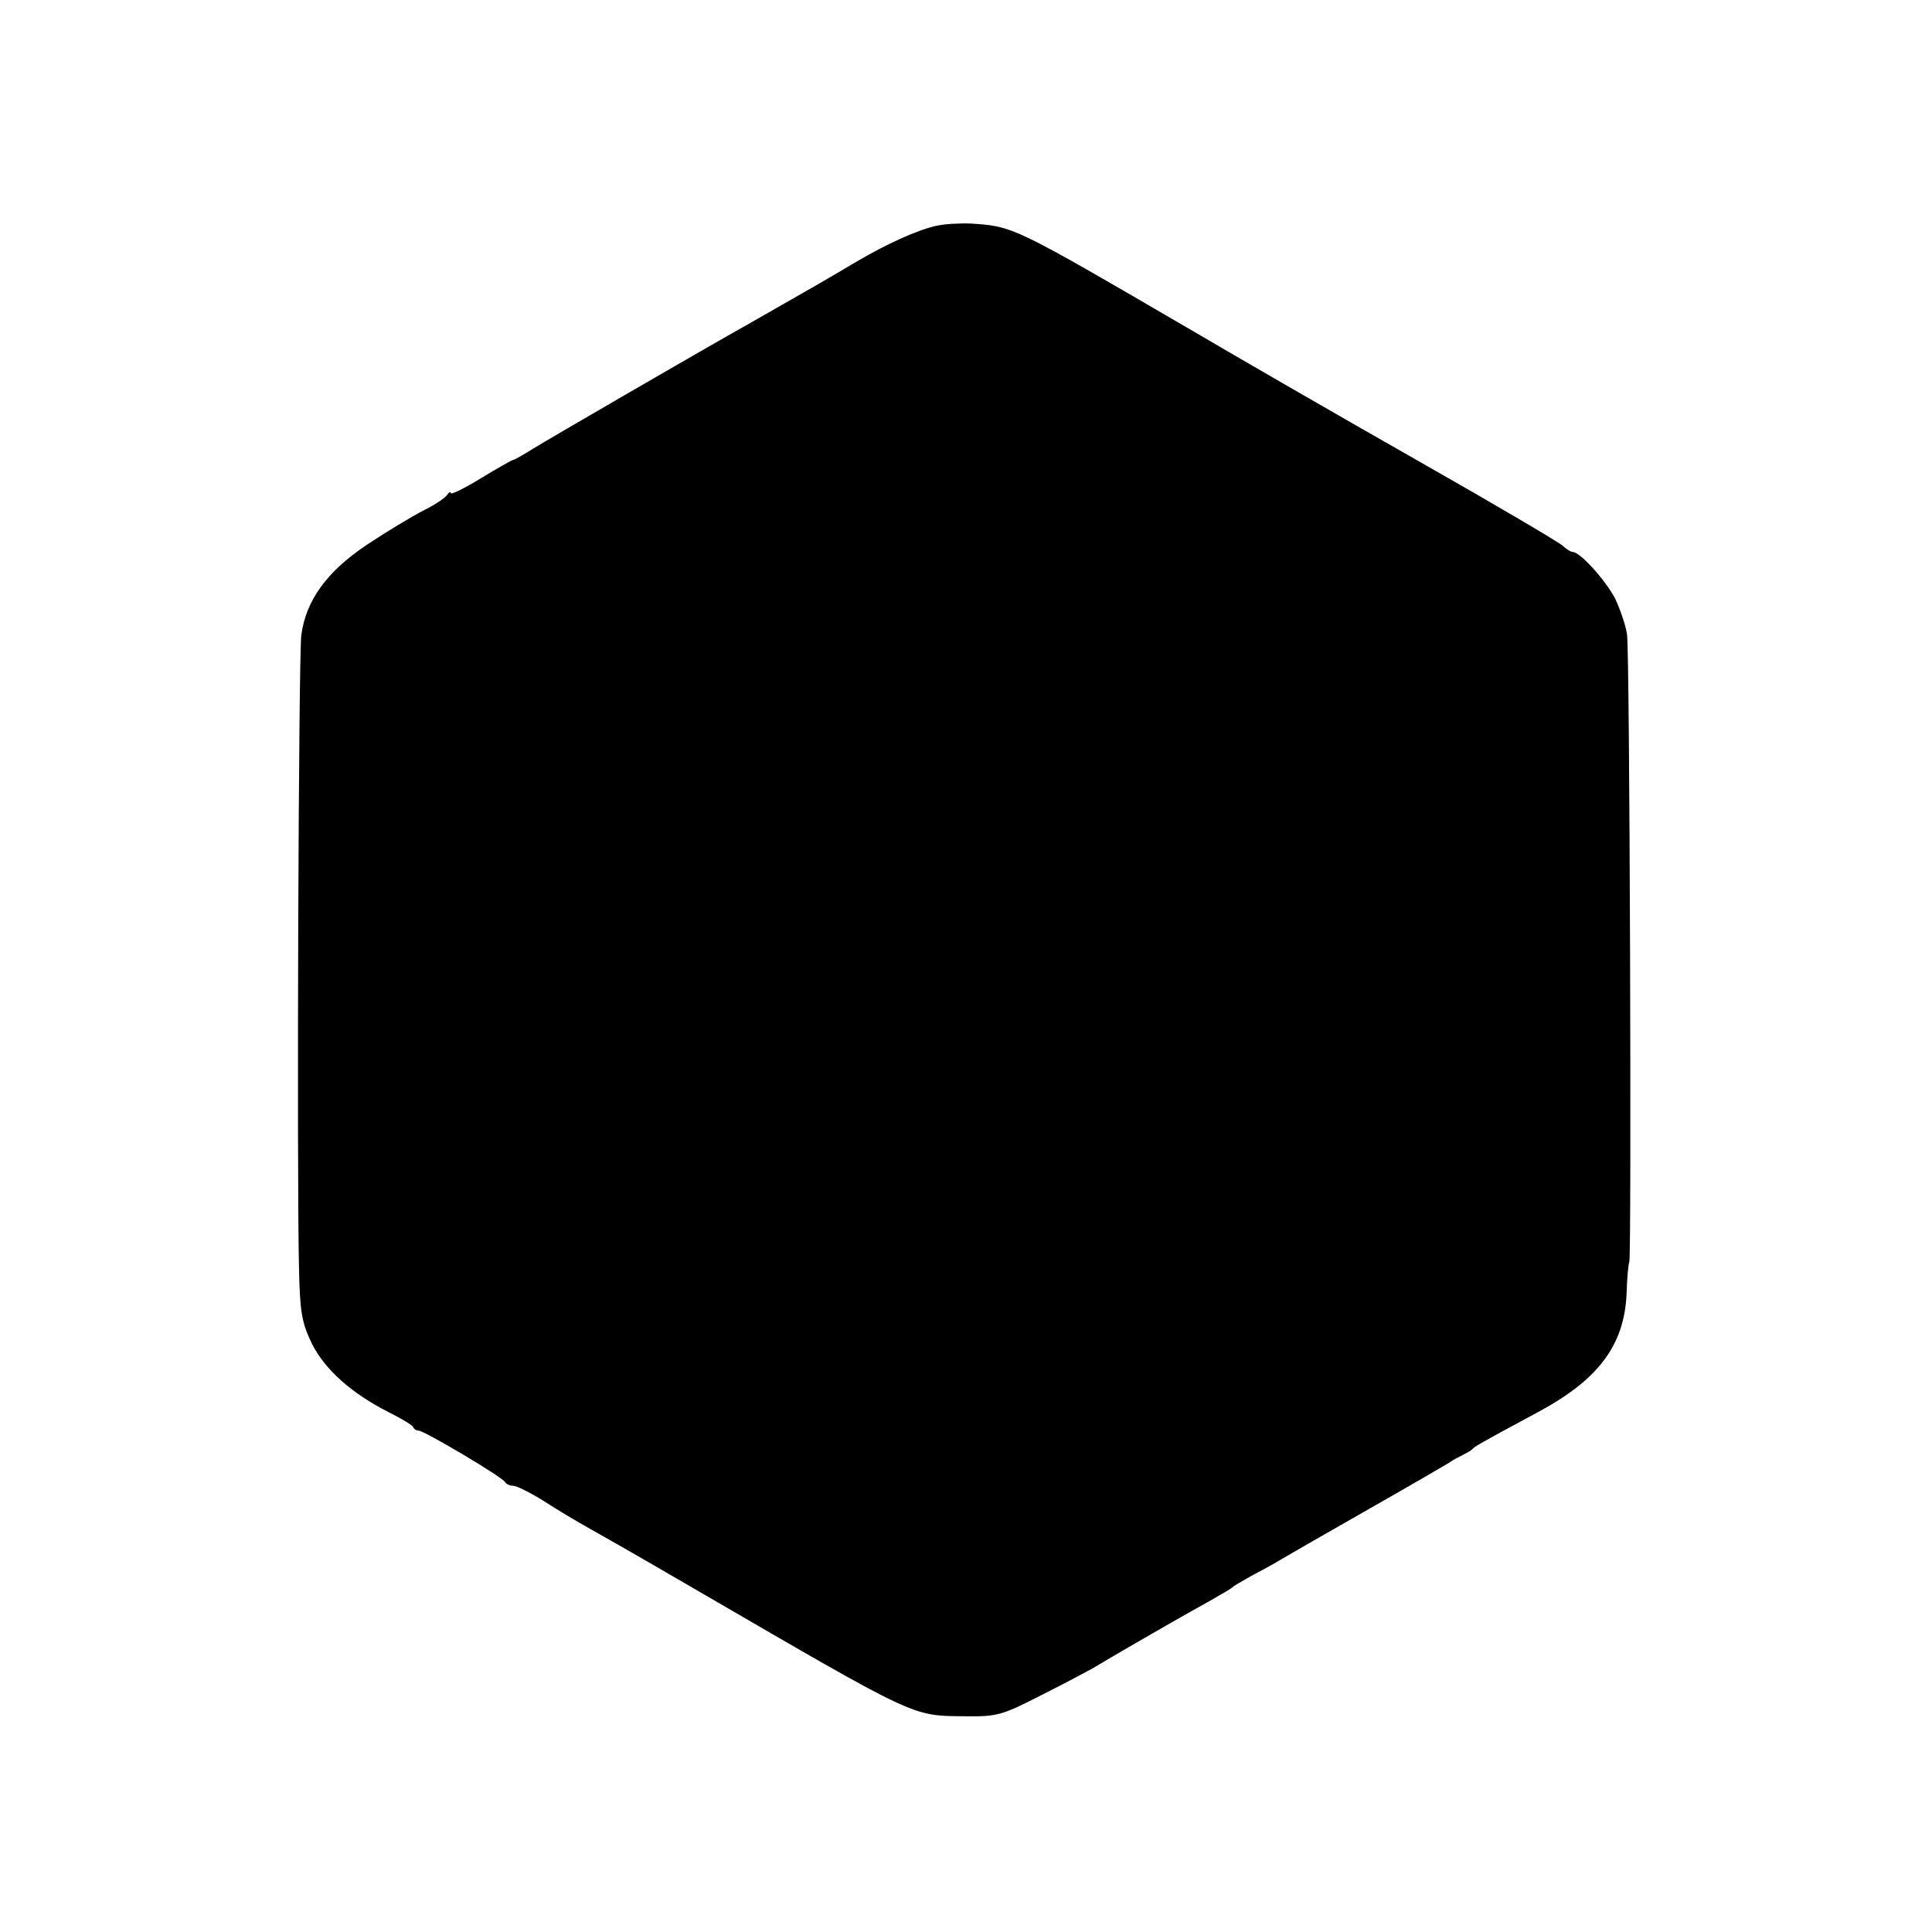 <?xml version="1.0" standalone="no"?>
<!DOCTYPE svg PUBLIC "-//W3C//DTD SVG 20010904//EN"
 "http://www.w3.org/TR/2001/REC-SVG-20010904/DTD/svg10.dtd">
<svg version="1.0" xmlns="http://www.w3.org/2000/svg"
 width="420pt" height="420pt" viewBox="0 0 420 420"
 preserveAspectRatio="xMidYMid meet">
<g transform="translate(0,420) scale(0.1,-0.1)"
fill="#000000" stroke="none">
<path d="M2035 3709 c-41 -9 -109 -40 -175 -79 -30 -18 -70 -41 -87 -51 -77
-44 -105 -60 -140 -80 -107 -60 -443 -255 -475 -275 -21 -13 -40 -24 -43 -24
-2 0 -34 -18 -70 -40 -36 -22 -65 -36 -65 -32 0 4 -4 2 -8 -4 -4 -6 -27 -22
-52 -34 -25 -13 -80 -46 -122 -74 -87 -58 -133 -121 -143 -197 -6 -46 -10
-1163 -5 -1376 2 -96 6 -118 28 -164 28 -56 86 -108 167 -149 28 -14 51 -28
53 -32 2 -5 7 -8 12 -8 12 0 184 -102 188 -112 2 -4 10 -8 18 -8 7 0 37 -15
66 -33 29 -19 73 -45 98 -59 51 -29 68 -38 240 -138 475 -276 462 -270 577
-271 71 -1 81 2 167 46 50 25 100 52 111 58 43 26 182 106 216 125 20 11 47
26 60 34 13 7 26 15 29 18 3 3 21 13 40 24 19 10 49 26 65 36 17 10 102 59
190 109 88 50 167 96 175 101 8 6 22 13 30 17 8 4 17 9 20 12 5 6 13 11 145
82 130 70 186 145 191 256 1 35 4 66 6 70 5 13 1 1326 -5 1364 -3 20 -15 55
-26 78 -21 40 -76 101 -92 101 -4 0 -14 6 -21 13 -7 7 -146 89 -308 181 -162
92 -389 223 -503 290 -386 225 -384 224 -477 230 -25 1 -58 -1 -75 -5z"/>
</g>
</svg>
